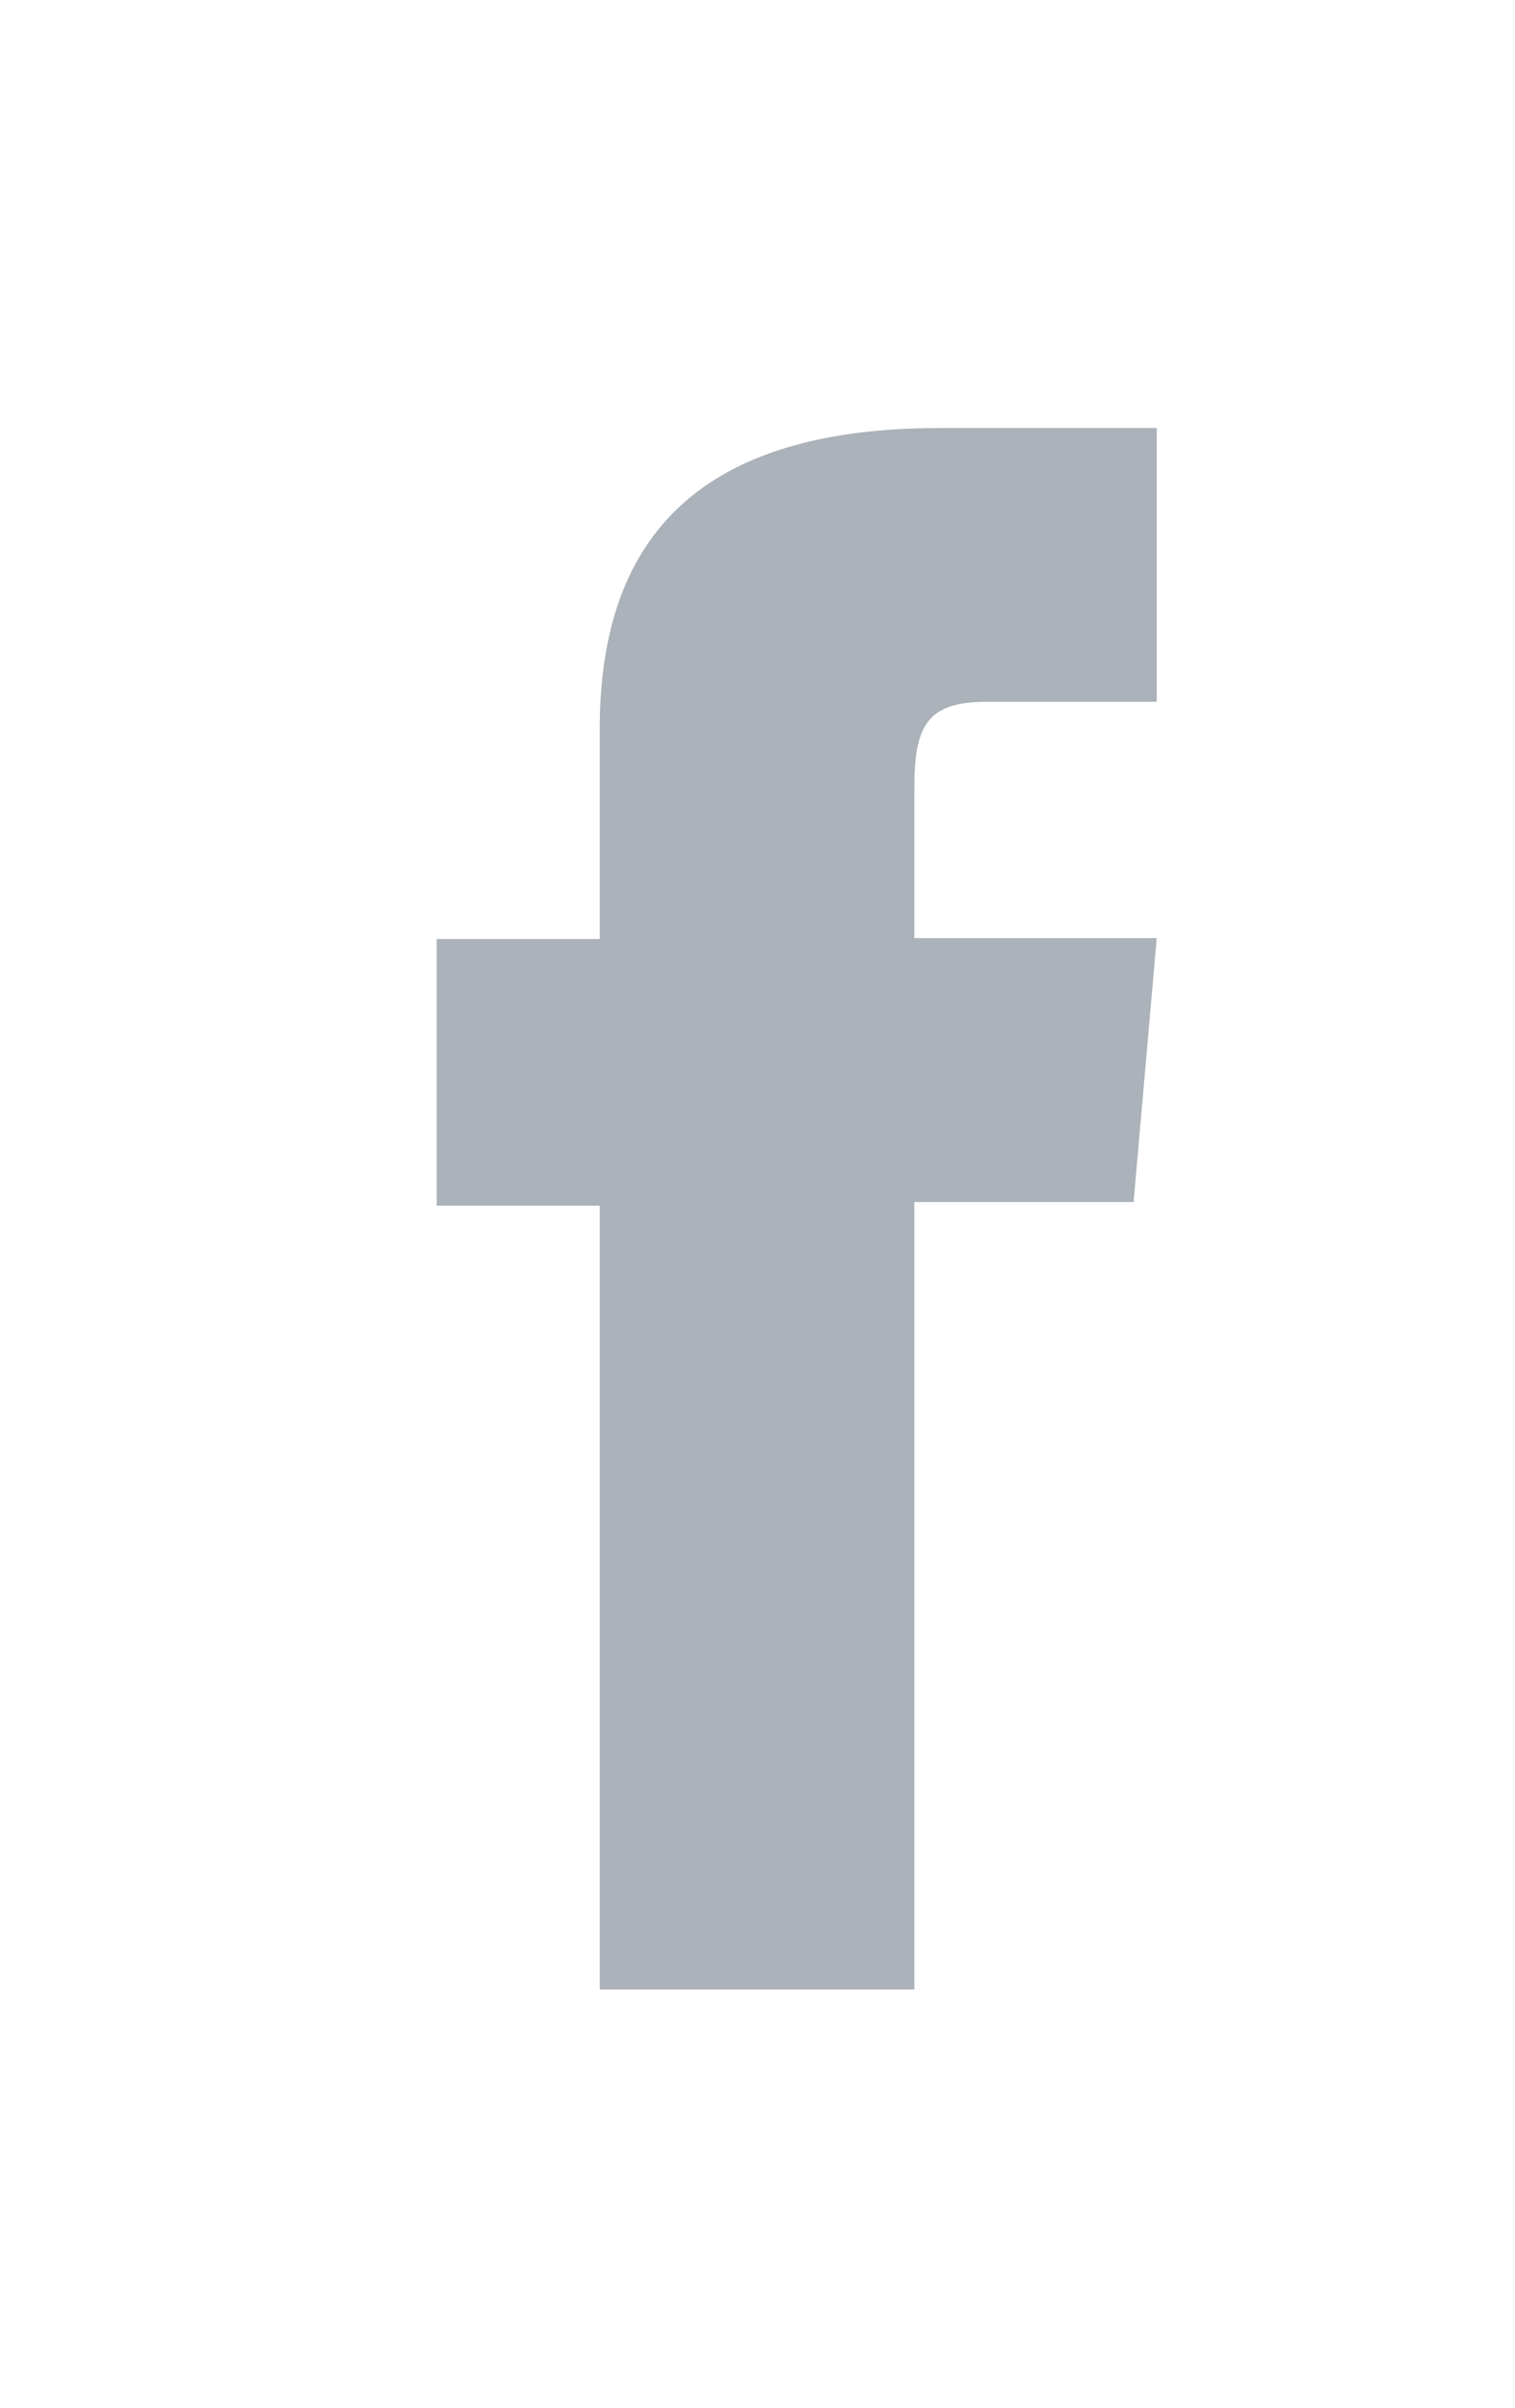 <svg width="17" height="27" viewBox="0 0 17 27" fill="none" xmlns="http://www.w3.org/2000/svg">
<g filter="url(#filter0_d_110_25501)">
<path d="M6.73 18.31H10.26V9.48H12.72L12.98 6.52H10.26C10.26 6.52 10.26 5.42 10.26 4.84C10.26 4.14 10.4 3.87 11.07 3.87C11.61 3.87 12.98 3.87 12.98 3.87V0.8C12.98 0.8 10.97 0.8 10.54 0.8C7.92 0.8 6.73 1.96 6.73 4.17C6.73 6.1 6.73 6.53 6.73 6.53H4.9V9.52H6.73V18.31Z" fill="#ABB2B9"/>
</g>
<defs>
<filter id="filter0_d_110_25501" x="0.9" y="0.8" width="16.08" height="25.51" filterUnits="userSpaceOnUse" color-interpolation-filters="sRGB">
<feFlood flood-opacity="0" result="BackgroundImageFix"/>
<feColorMatrix in="SourceAlpha" type="matrix" values="0 0 0 0 0 0 0 0 0 0 0 0 0 0 0 0 0 0 127 0" result="hardAlpha"/>
<feOffset dy="4"/>
<feGaussianBlur stdDeviation="2"/>
<feComposite in2="hardAlpha" operator="out"/>
<feColorMatrix type="matrix" values="0 0 0 0 0 0 0 0 0 0 0 0 0 0 0 0 0 0 0.25 0"/>
<feBlend mode="normal" in2="BackgroundImageFix" result="effect1_dropShadow_110_25501"/>
<feBlend mode="normal" in="SourceGraphic" in2="effect1_dropShadow_110_25501" result="shape"/>
</filter>
</defs>
</svg>
